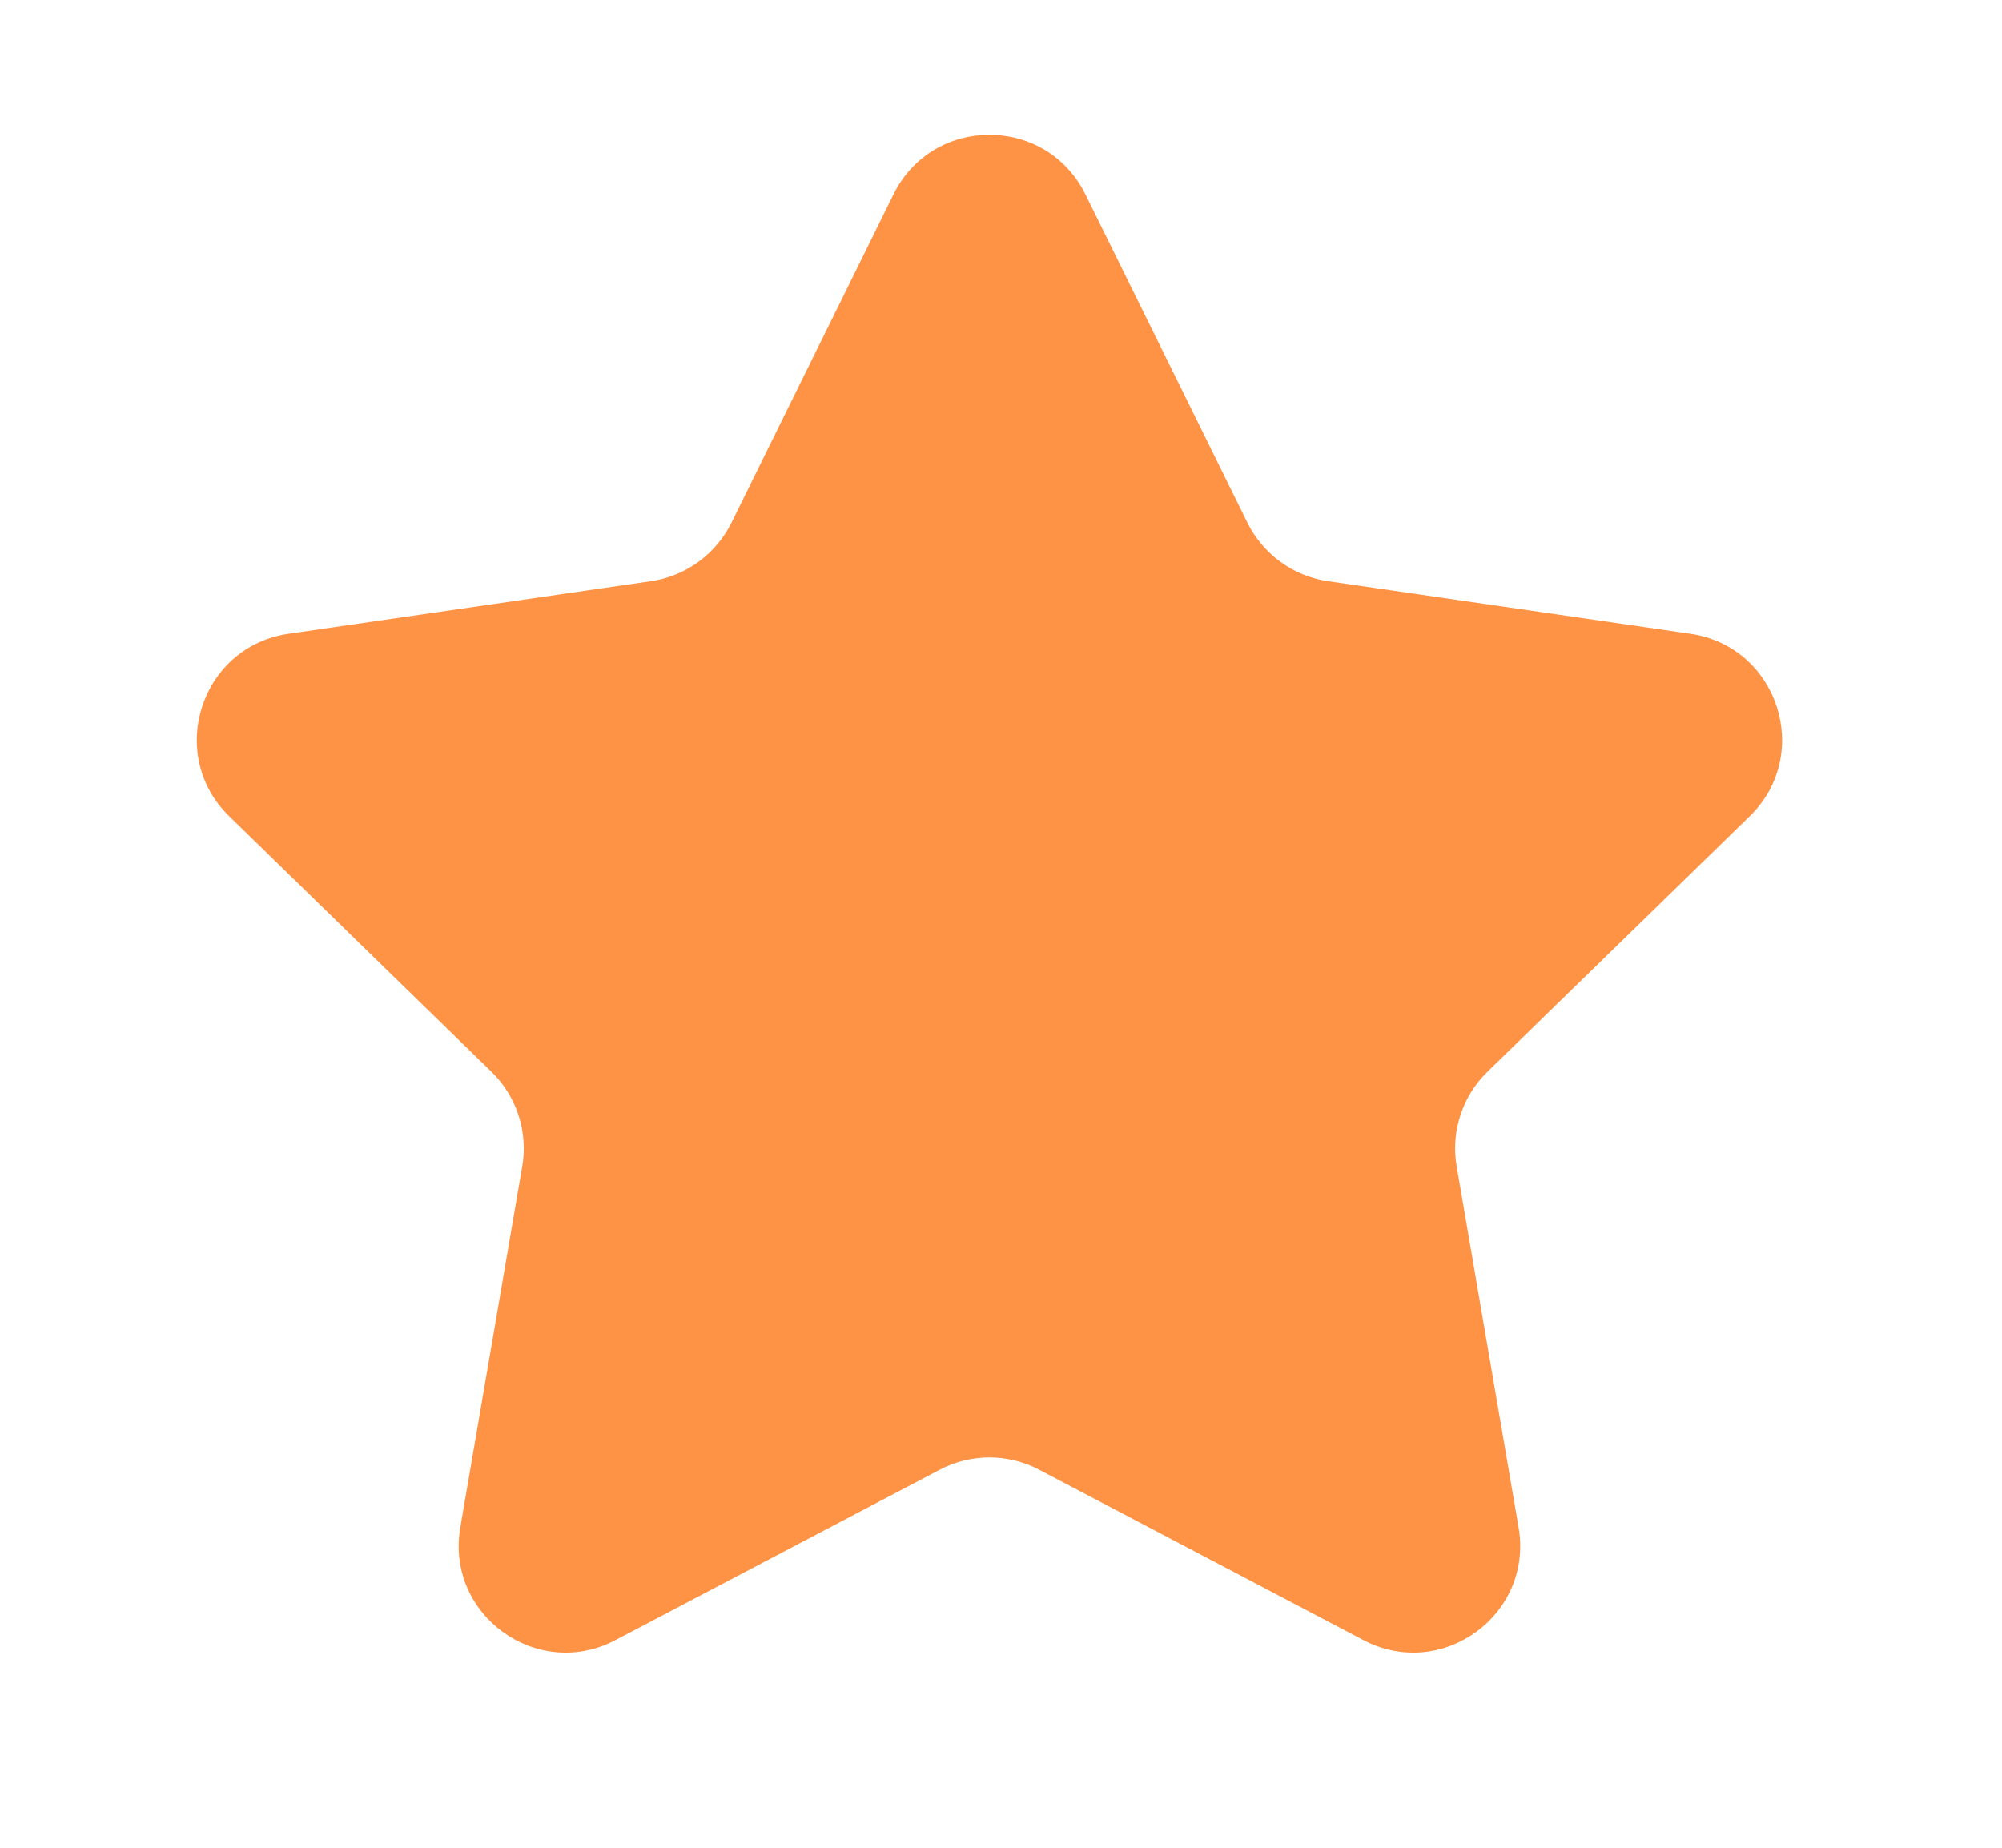 <svg width="26" height="24" viewBox="0 0 26 24" fill="none" xmlns="http://www.w3.org/2000/svg">
<g id="SVG">
<path id="Vector" d="M11.604 2.524C12.114 1.492 13.586 1.492 14.096 2.524L16.2 6.789C16.403 7.199 16.794 7.483 17.246 7.549L21.953 8.232C23.093 8.399 23.547 9.799 22.724 10.601L19.317 13.922C18.99 14.24 18.84 14.7 18.918 15.152L19.722 19.839C19.917 20.974 18.725 21.839 17.707 21.303L13.496 19.09C13.092 18.877 12.608 18.877 12.204 19.09L7.993 21.303C6.975 21.839 5.783 20.974 5.978 19.839L6.782 15.152C6.86 14.7 6.71 14.24 6.383 13.922L2.976 10.601C2.153 9.799 2.607 8.399 3.747 8.232L8.454 7.549C8.906 7.483 9.297 7.199 9.5 6.789L11.604 2.524Z" fill="#FF9345"/>
</g>
</svg>
